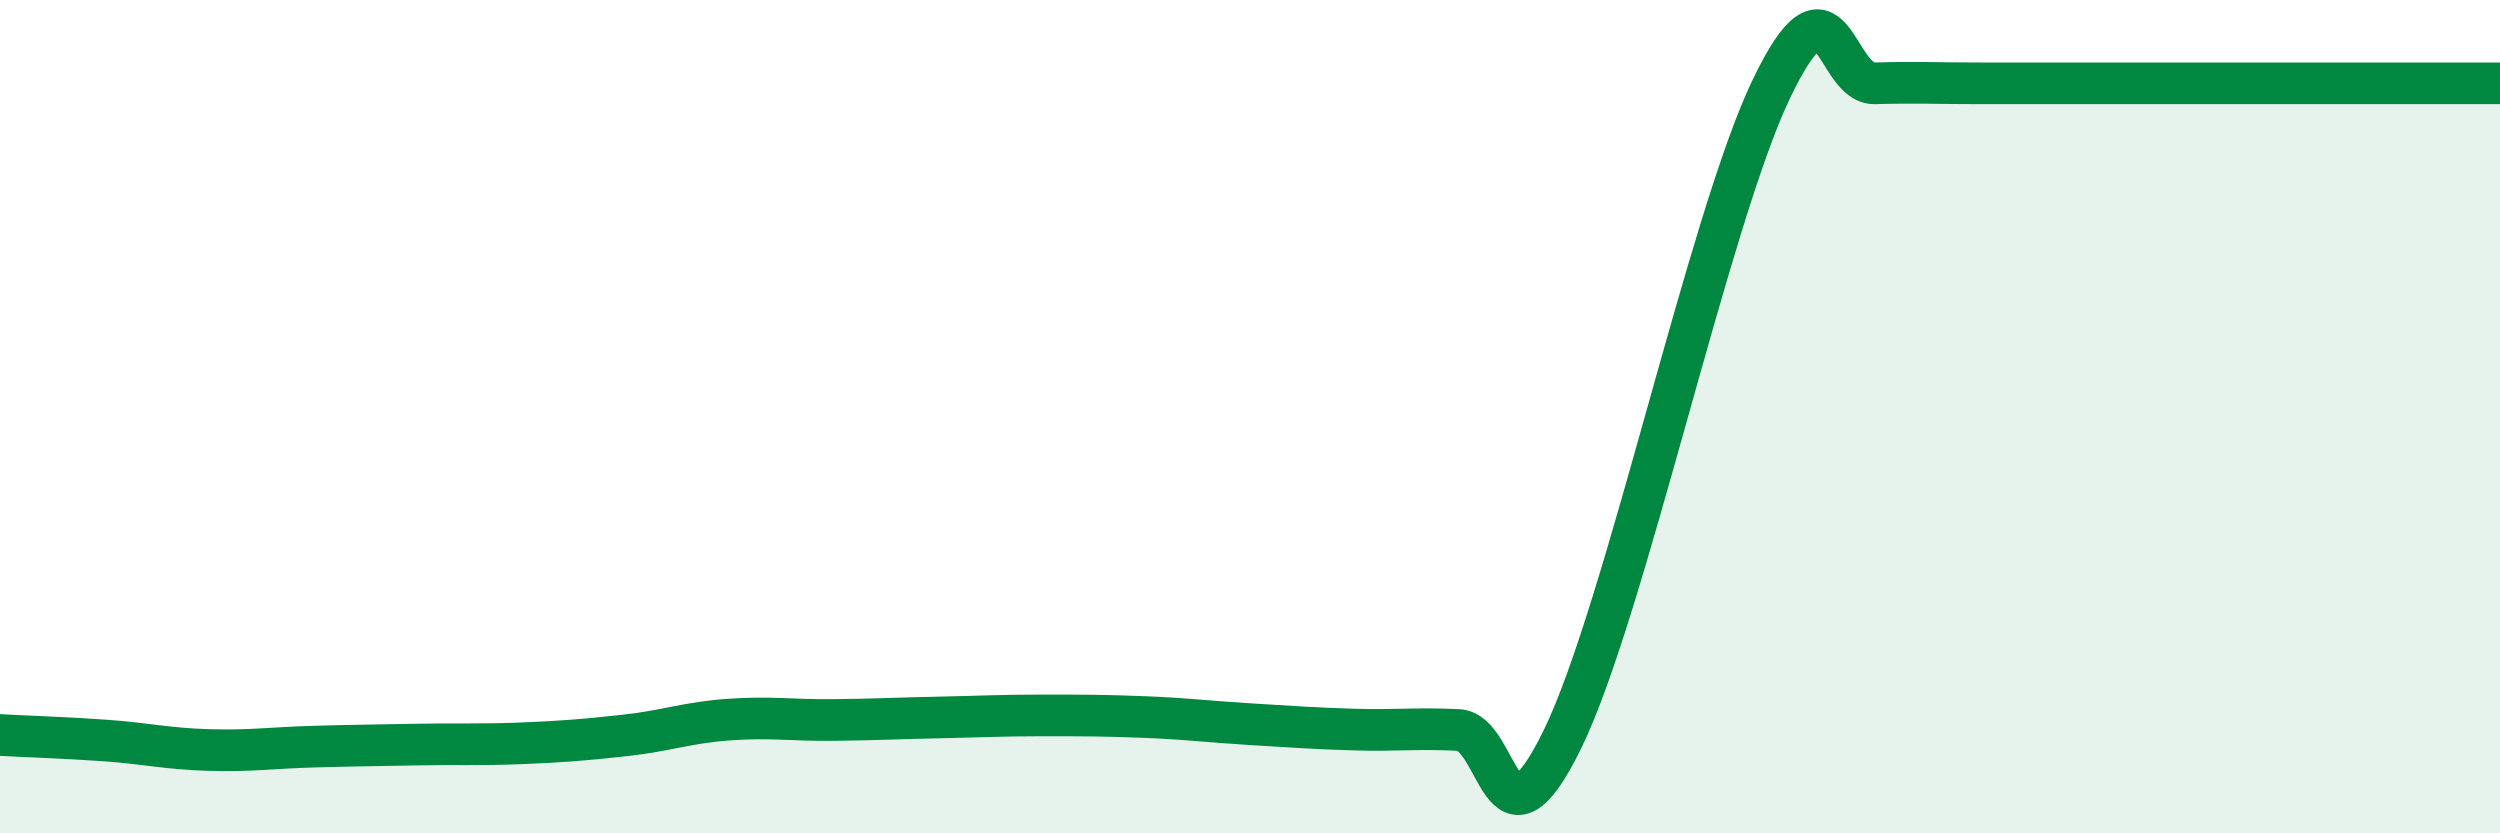 
    <svg width="60" height="20" viewBox="0 0 60 20" xmlns="http://www.w3.org/2000/svg">
      <path
        d="M 0,17.64 C 0.5,17.67 1.5,17.7 2.5,17.77 C 3.5,17.84 4,17.97 5,18 C 6,18.03 6.5,17.95 7.5,17.92 C 8.5,17.89 9,17.89 10,17.87 C 11,17.85 11.5,17.88 12.5,17.84 C 13.5,17.8 14,17.76 15,17.65 C 16,17.54 16.5,17.34 17.5,17.27 C 18.5,17.2 19,17.29 20,17.28 C 21,17.27 21.5,17.24 22.5,17.22 C 23.5,17.2 24,17.17 25,17.17 C 26,17.17 26.5,17.17 27.5,17.21 C 28.5,17.25 29,17.32 30,17.38 C 31,17.44 31.5,17.48 32.5,17.51 C 33.5,17.54 34,17.47 35,17.52 C 36,17.57 36,20.81 37.5,17.74 C 39,14.67 41,5.31 42.5,2.16 C 44,-0.99 44,2.03 45,2 C 46,1.97 46.5,2 47.5,2 C 48.5,2 49,2 50,2 C 51,2 51.5,2 52.5,2 C 53.5,2 53.5,2 55,2 C 56.5,2 59,2 60,2L60 20L0 20Z"
        fill="#008740"
        opacity="0.1"
        stroke-linecap="round"
        stroke-linejoin="round"
      />
      <path
        d="M 0,17.64 C 0.5,17.67 1.5,17.7 2.5,17.77 C 3.5,17.84 4,17.97 5,18 C 6,18.03 6.5,17.95 7.5,17.92 C 8.5,17.89 9,17.89 10,17.87 C 11,17.85 11.5,17.88 12.5,17.84 C 13.5,17.8 14,17.76 15,17.65 C 16,17.54 16.5,17.34 17.5,17.27 C 18.5,17.2 19,17.29 20,17.28 C 21,17.27 21.5,17.24 22.5,17.22 C 23.5,17.2 24,17.17 25,17.17 C 26,17.17 26.5,17.17 27.5,17.21 C 28.5,17.25 29,17.32 30,17.38 C 31,17.44 31.5,17.48 32.5,17.51 C 33.5,17.54 34,17.47 35,17.52 C 36,17.57 36,20.81 37.5,17.74 C 39,14.67 41,5.31 42.5,2.16 C 44,-0.99 44,2.03 45,2 C 46,1.97 46.5,2 47.5,2 C 48.5,2 49,2 50,2 C 51,2 51.5,2 52.5,2 C 53.5,2 53.5,2 55,2 C 56.5,2 59,2 60,2"
        stroke="#008740"
        stroke-width="1"
        fill="none"
        stroke-linecap="round"
        stroke-linejoin="round"
      />
    </svg>
  